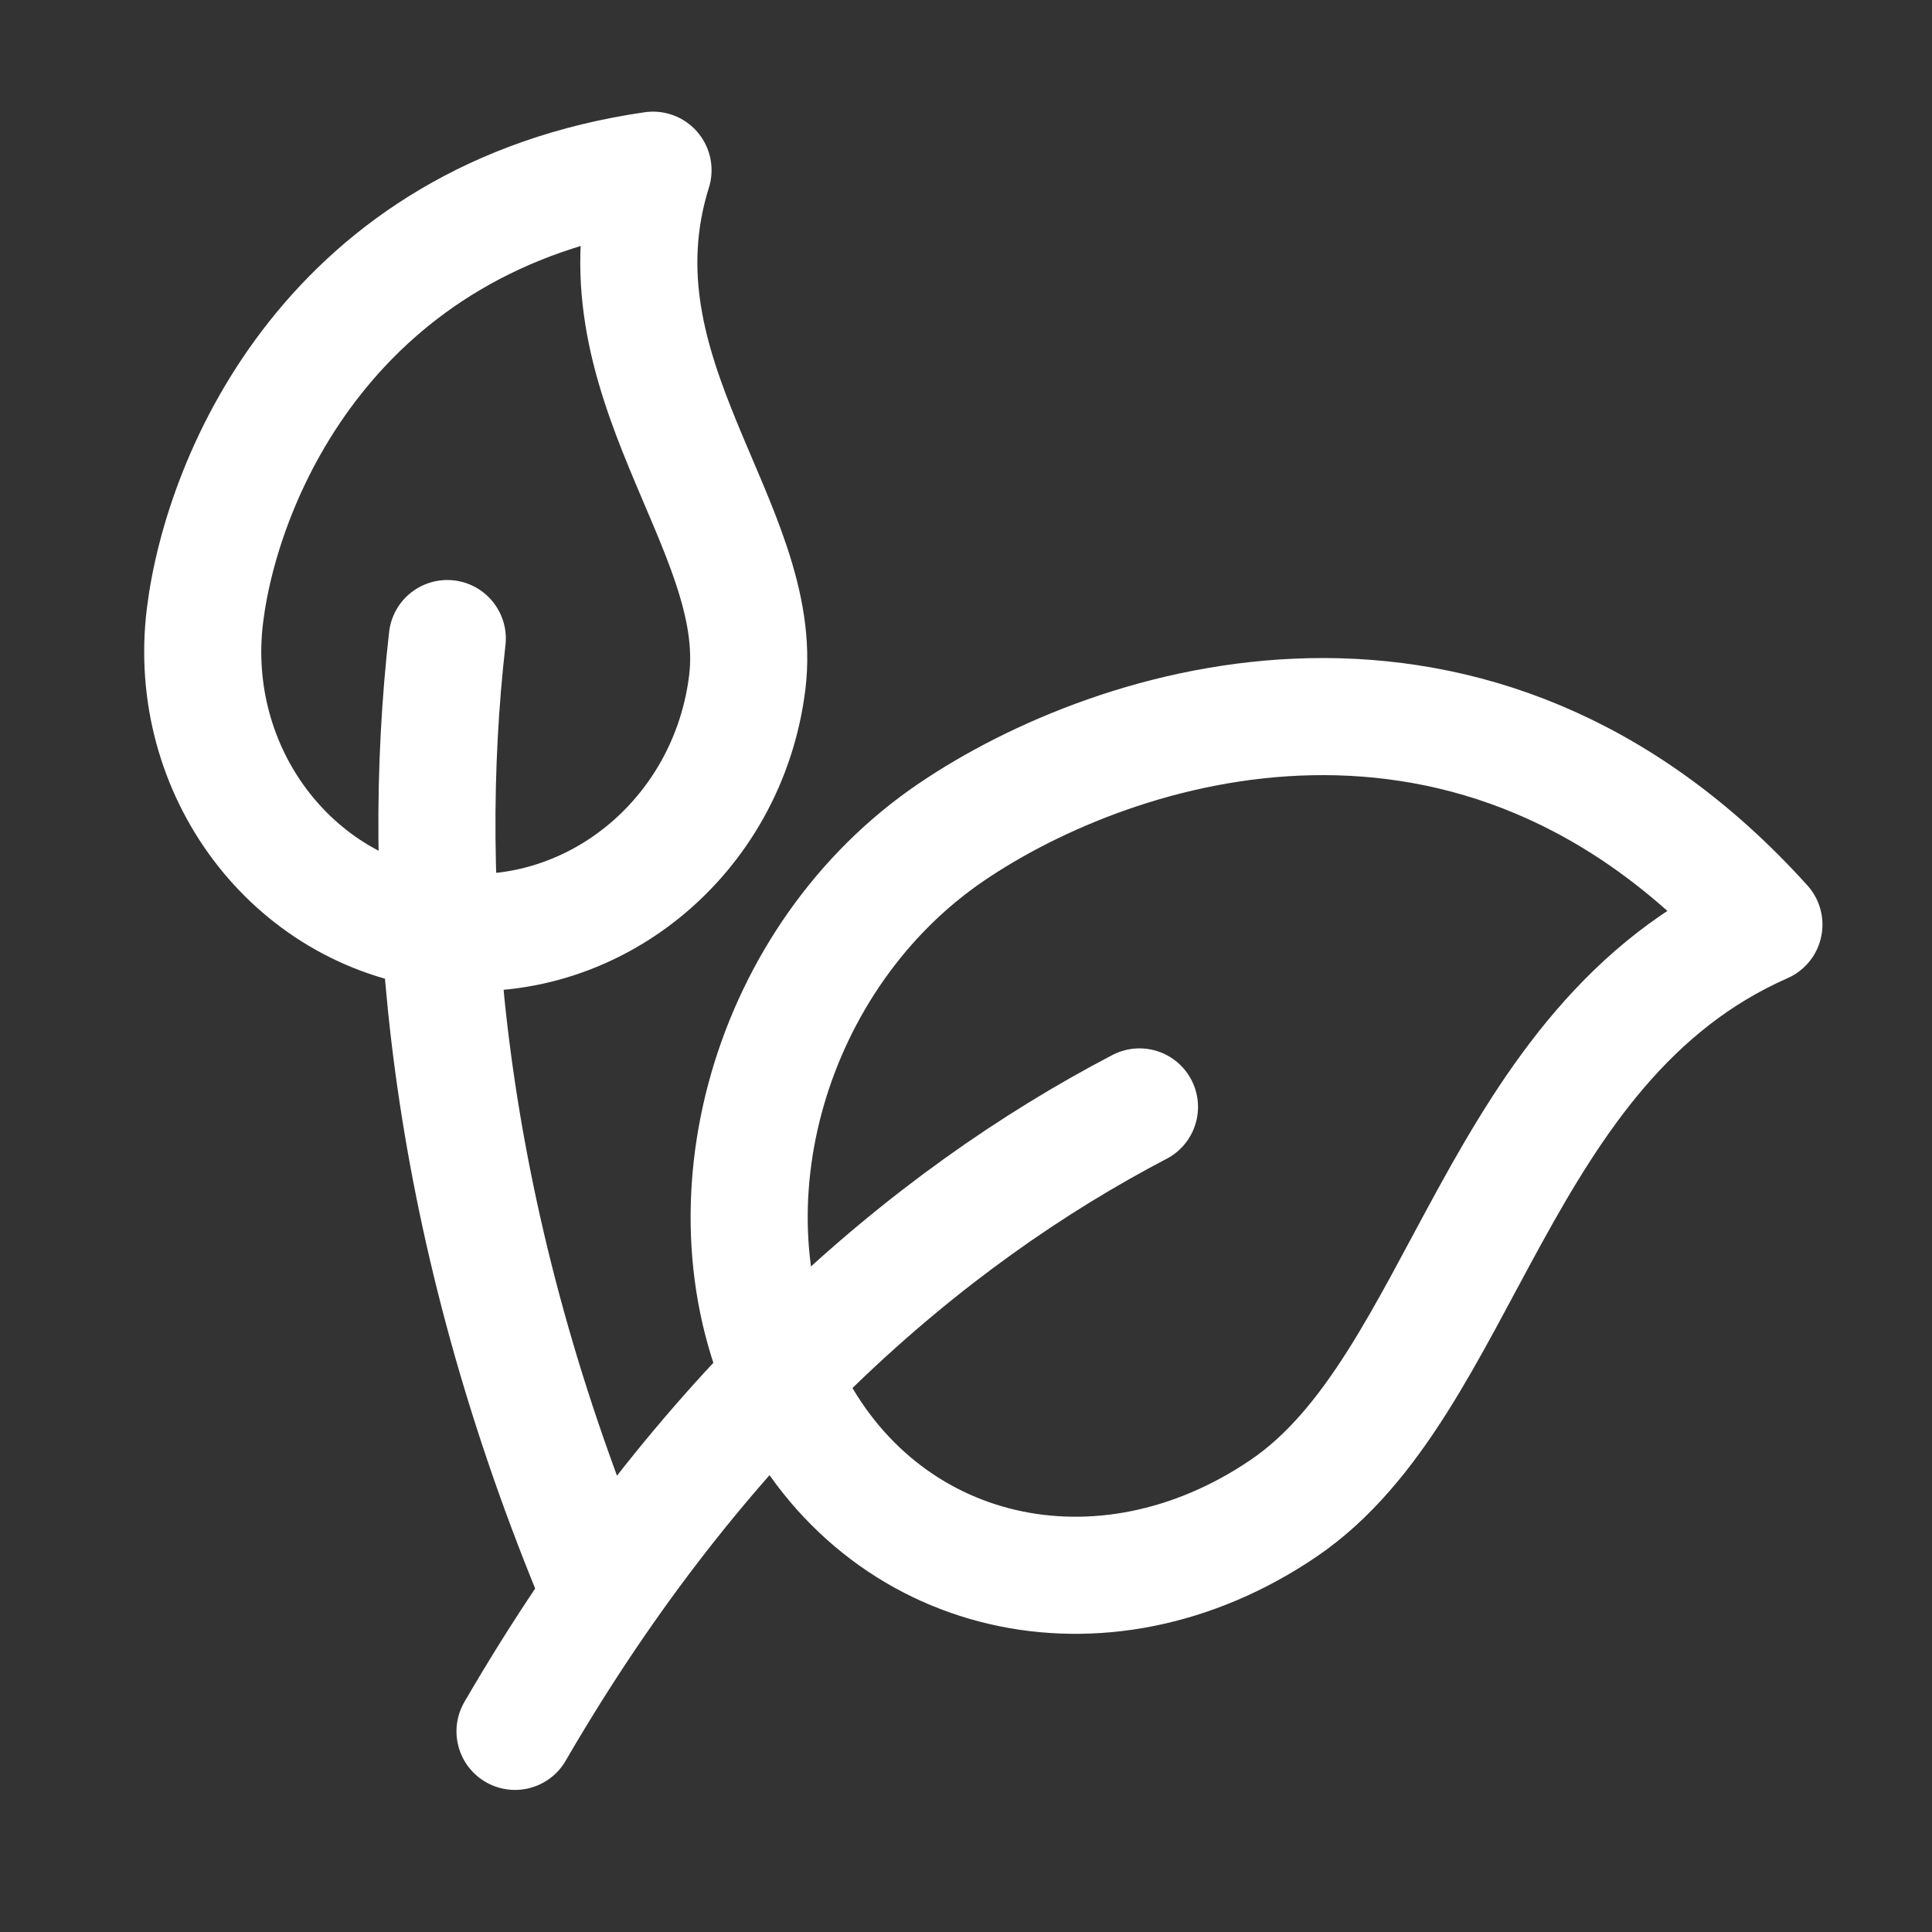 <svg width="33" height="33" viewBox="0 0 33 33" fill="none" xmlns="http://www.w3.org/2000/svg">
<rect x="0" y="0" width="33" height="33" fill="#333333" stroke="none"/>
<path d="M7.542 15.896C10.099 16.211 12.438 14.311 12.764 11.653C13.091 8.996 10.05 6.435 11.154 2.907C5.683 3.699 3.798 8.108 3.501 10.515C3.174 13.172 4.985 15.581 7.542 15.896Z" stroke="white" stroke-width="2" stroke-linecap="round" stroke-linejoin="round"/>
<path d="M10.129 26.907C7.563 20.672 7.156 15.165 7.64 10.907M13.473 23.797C15.04 26.987 18.824 27.867 21.924 25.763C25.024 23.659 25.513 17.827 30.129 15.793C25.203 10.336 19.059 12.307 16.252 14.212C13.151 16.316 11.907 20.608 13.473 23.799" stroke="white" stroke-width="2" stroke-linecap="round" stroke-linejoin="round"/>
<path d="M8.797 29.573C11.967 24.112 15.816 20.813 19.463 18.907" stroke="white" stroke-width="2" stroke-linecap="round" stroke-linejoin="round"/>
</svg>
